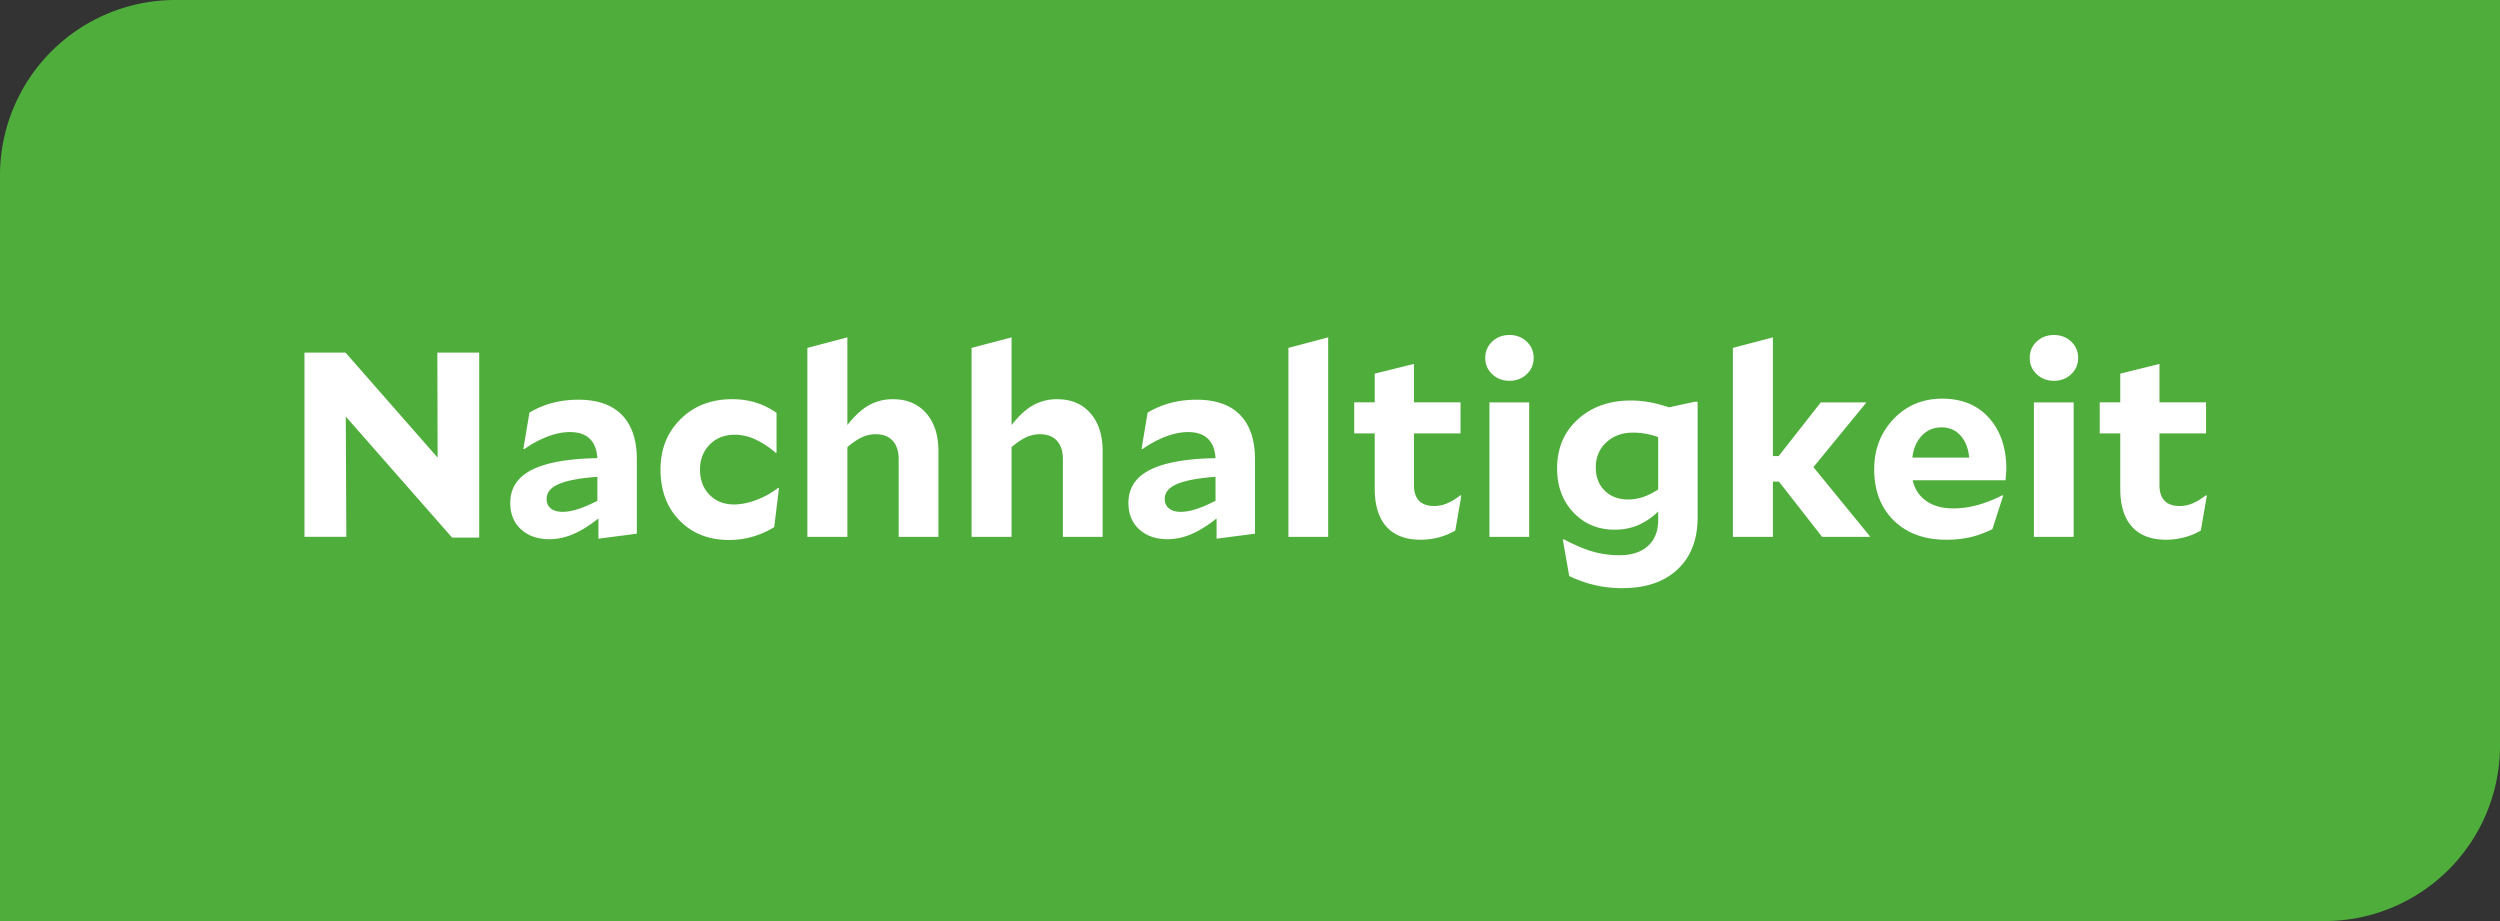 <svg xmlns="http://www.w3.org/2000/svg" width="114" height="42" viewBox="0 0 114 42"><rect x="0" y="0" width="114" height="42" fill="#333333" stroke="none"/><path d="M106 42H0V8a8 8 0 018-8h106v34a8 8 0 01-8 8z" fill="#4fae3b"/><g fill="#fff"><path d="M21.852 24.516h-1.235l-4.849-5.521.024 5.484h-1.908v-8.4h1.872l4.2 4.788-.013-4.788h1.908v8.437zM29.041 24.336l-1.753.228v-.924c-.399.32-.781.558-1.146.714s-.726.234-1.086.234c-.536 0-.968-.15-1.296-.45s-.492-.702-.492-1.206c0-.672.328-1.174.984-1.506.655-.332 1.651-.511 2.987-.534-.023-.392-.14-.688-.348-.888-.208-.2-.508-.301-.9-.301-.319 0-.655.066-1.008.198a4.949 4.949 0 00-1.08.582l-.036-.023.276-1.645a4.06 4.06 0 011.056-.444 4.652 4.652 0 011.177-.144c.871 0 1.533.232 1.985.696s.679 1.14.679 2.027v3.385zm-4.116-1.584c0 .184.063.328.191.432s.309.156.54.156c.208 0 .442-.042.702-.126s.554-.21.882-.378v-1.093c-.784.057-1.366.164-1.746.324s-.569.389-.569.685zM35.52 22.272l-.216 1.764a3.94 3.94 0 01-.99.438c-.348.1-.702.149-1.062.149-.929 0-1.683-.296-2.263-.888s-.869-1.368-.869-2.328c0-.928.306-1.693.918-2.298.611-.604 1.397-.906 2.357-.906.384 0 .742.053 1.074.156.332.104.646.26.942.468v1.812l-.036.012a3.989 3.989 0 00-.954-.624 2.236 2.236 0 00-.906-.204c-.472 0-.856.15-1.152.45s-.443.683-.443 1.146.144.844.432 1.14.66.444 1.116.444c.328 0 .674-.07 1.038-.21.363-.141.689-.322.978-.547l.036.024zM39.948 19.8c-.224 0-.434.044-.63.132s-.422.24-.678.456v4.092h-1.824v-8.616l1.824-.48v3.997c.328-.416.654-.716.978-.9a2.208 2.208 0 011.11-.276c.632 0 1.134.213 1.506.637s.558 1 .558 1.728v3.912H40.98v-3.54c0-.36-.09-.64-.27-.84-.181-.2-.435-.3-.763-.3zM47.436 19.8c-.225 0-.435.044-.63.132-.196.088-.423.24-.679.456v4.092h-1.823v-8.616l1.823-.48v3.997c.328-.416.654-.716.979-.9a2.204 2.204 0 011.109-.276c.632 0 1.135.213 1.507.637s.558 1 .558 1.728v3.912h-1.812v-3.54c0-.36-.09-.64-.27-.84s-.434-.3-.762-.3zM57.228 24.336l-1.752.228v-.924c-.4.32-.782.558-1.146.714a2.736 2.736 0 01-1.086.234c-.536 0-.968-.15-1.296-.45s-.492-.702-.492-1.206c0-.672.328-1.174.984-1.506s1.652-.511 2.988-.534c-.024-.392-.141-.688-.349-.888-.208-.2-.508-.301-.899-.301-.32 0-.656.066-1.008.198a4.904 4.904 0 00-1.08.582l-.036-.023.276-1.645a4.06 4.06 0 011.056-.444c.368-.096.76-.144 1.176-.144.872 0 1.534.232 1.986.696.451.464.678 1.14.678 2.027v3.385zm-4.116-1.584c0 .184.064.328.192.432s.308.156.54.156c.208 0 .441-.042.702-.126.26-.084.554-.21.882-.378v-1.093c-.784.057-1.366.164-1.746.324s-.57.389-.57.685zM60.564 24.48h-1.812v-8.616l1.812-.48v9.097zM66.636 22.608l-.275 1.584a3.03 3.03 0 01-.75.312 3.249 3.249 0 01-.834.107c-.681 0-1.198-.198-1.555-.594-.355-.396-.534-.974-.534-1.734v-2.52h-.936v-1.416h.936v-1.309l1.788-.443v1.752H66.6v1.416h-2.124v2.364c0 .312.078.548.234.708s.386.239.69.239c.191 0 .382-.037.569-.113a2.81 2.81 0 00.63-.379l.036.024zM68.832 15.276c.312 0 .573.1.785.3s.318.448.318.744-.106.544-.318.744-.474.3-.785.3-.574-.1-.786-.3-.318-.448-.318-.744.106-.544.318-.744.474-.3.786-.3zm.899 9.204h-1.812v-6.132h1.812v6.132zM73.992 26.82c-.433 0-.845-.044-1.236-.132s-.792-.228-1.2-.42l-.288-1.645.036-.035c.512.271.96.462 1.344.569.385.108.784.162 1.2.162.553 0 .984-.14 1.296-.42.312-.28.469-.676.469-1.188v-.385a3.09 3.09 0 01-.937.63c-.32.133-.668.198-1.044.198-.76 0-1.388-.262-1.884-.786-.496-.523-.744-1.193-.744-2.01 0-.92.316-1.666.948-2.238.632-.571 1.436-.857 2.412-.857.271 0 .548.023.828.072.279.048.583.128.911.239l1.164-.252h.145v5.269c0 1.008-.305 1.798-.912 2.37-.608.571-1.444.857-2.508.857zm-1.225-5.508c0 .44.137.794.408 1.062.272.269.624.402 1.057.402.231 0 .457-.036.678-.107.22-.072.454-.188.702-.349v-2.388a3.294 3.294 0 00-1.152-.204c-.488 0-.893.148-1.212.444-.32.296-.48.676-.48 1.14zM85.26 24.48h-2.172l-1.969-2.52h-.275v2.52H79.02v-8.616l1.824-.48v5.413h.264l1.92-2.448h2.064v.023l-2.4 2.929 2.568 3.144v.036zM91.344 22.608l-.492 1.524c-.368.176-.714.3-1.038.372a5.023 5.023 0 01-1.074.107c-.991 0-1.786-.292-2.382-.876s-.894-1.363-.894-2.34c0-.904.294-1.666.882-2.286s1.33-.93 2.226-.93 1.606.294 2.13.882c.524.588.786 1.362.786 2.322 0 .048-.004.12-.012.216l-.024.3h-4.235c.096.408.304.725.624.948.319.224.728.336 1.224.336.368 0 .736-.05 1.104-.15.367-.1.748-.25 1.14-.45l.036.024zm-2.809-3.12c-.359 0-.659.126-.899.378s-.384.586-.432 1.002h2.592c-.04-.424-.173-.76-.396-1.008s-.512-.372-.864-.372zM93.66 15.276c.312 0 .573.1.785.3s.318.448.318.744-.106.544-.318.744-.474.3-.785.3-.574-.1-.786-.3-.318-.448-.318-.744.106-.544.318-.744.474-.3.786-.3zm.899 9.204h-1.812v-6.132h1.812v6.132zM100.632 22.608l-.276 1.584a3.03 3.03 0 01-.75.312 3.243 3.243 0 01-.834.107c-.68 0-1.198-.198-1.554-.594-.356-.396-.534-.974-.534-1.734v-2.52h-.936v-1.416h.936v-1.309l1.788-.443v1.752h2.124v1.416h-2.124v2.364c0 .312.078.548.234.708.155.16.386.239.689.239.192 0 .382-.037.57-.113.188-.076.397-.202.63-.379l.036.024z"/></g></svg>